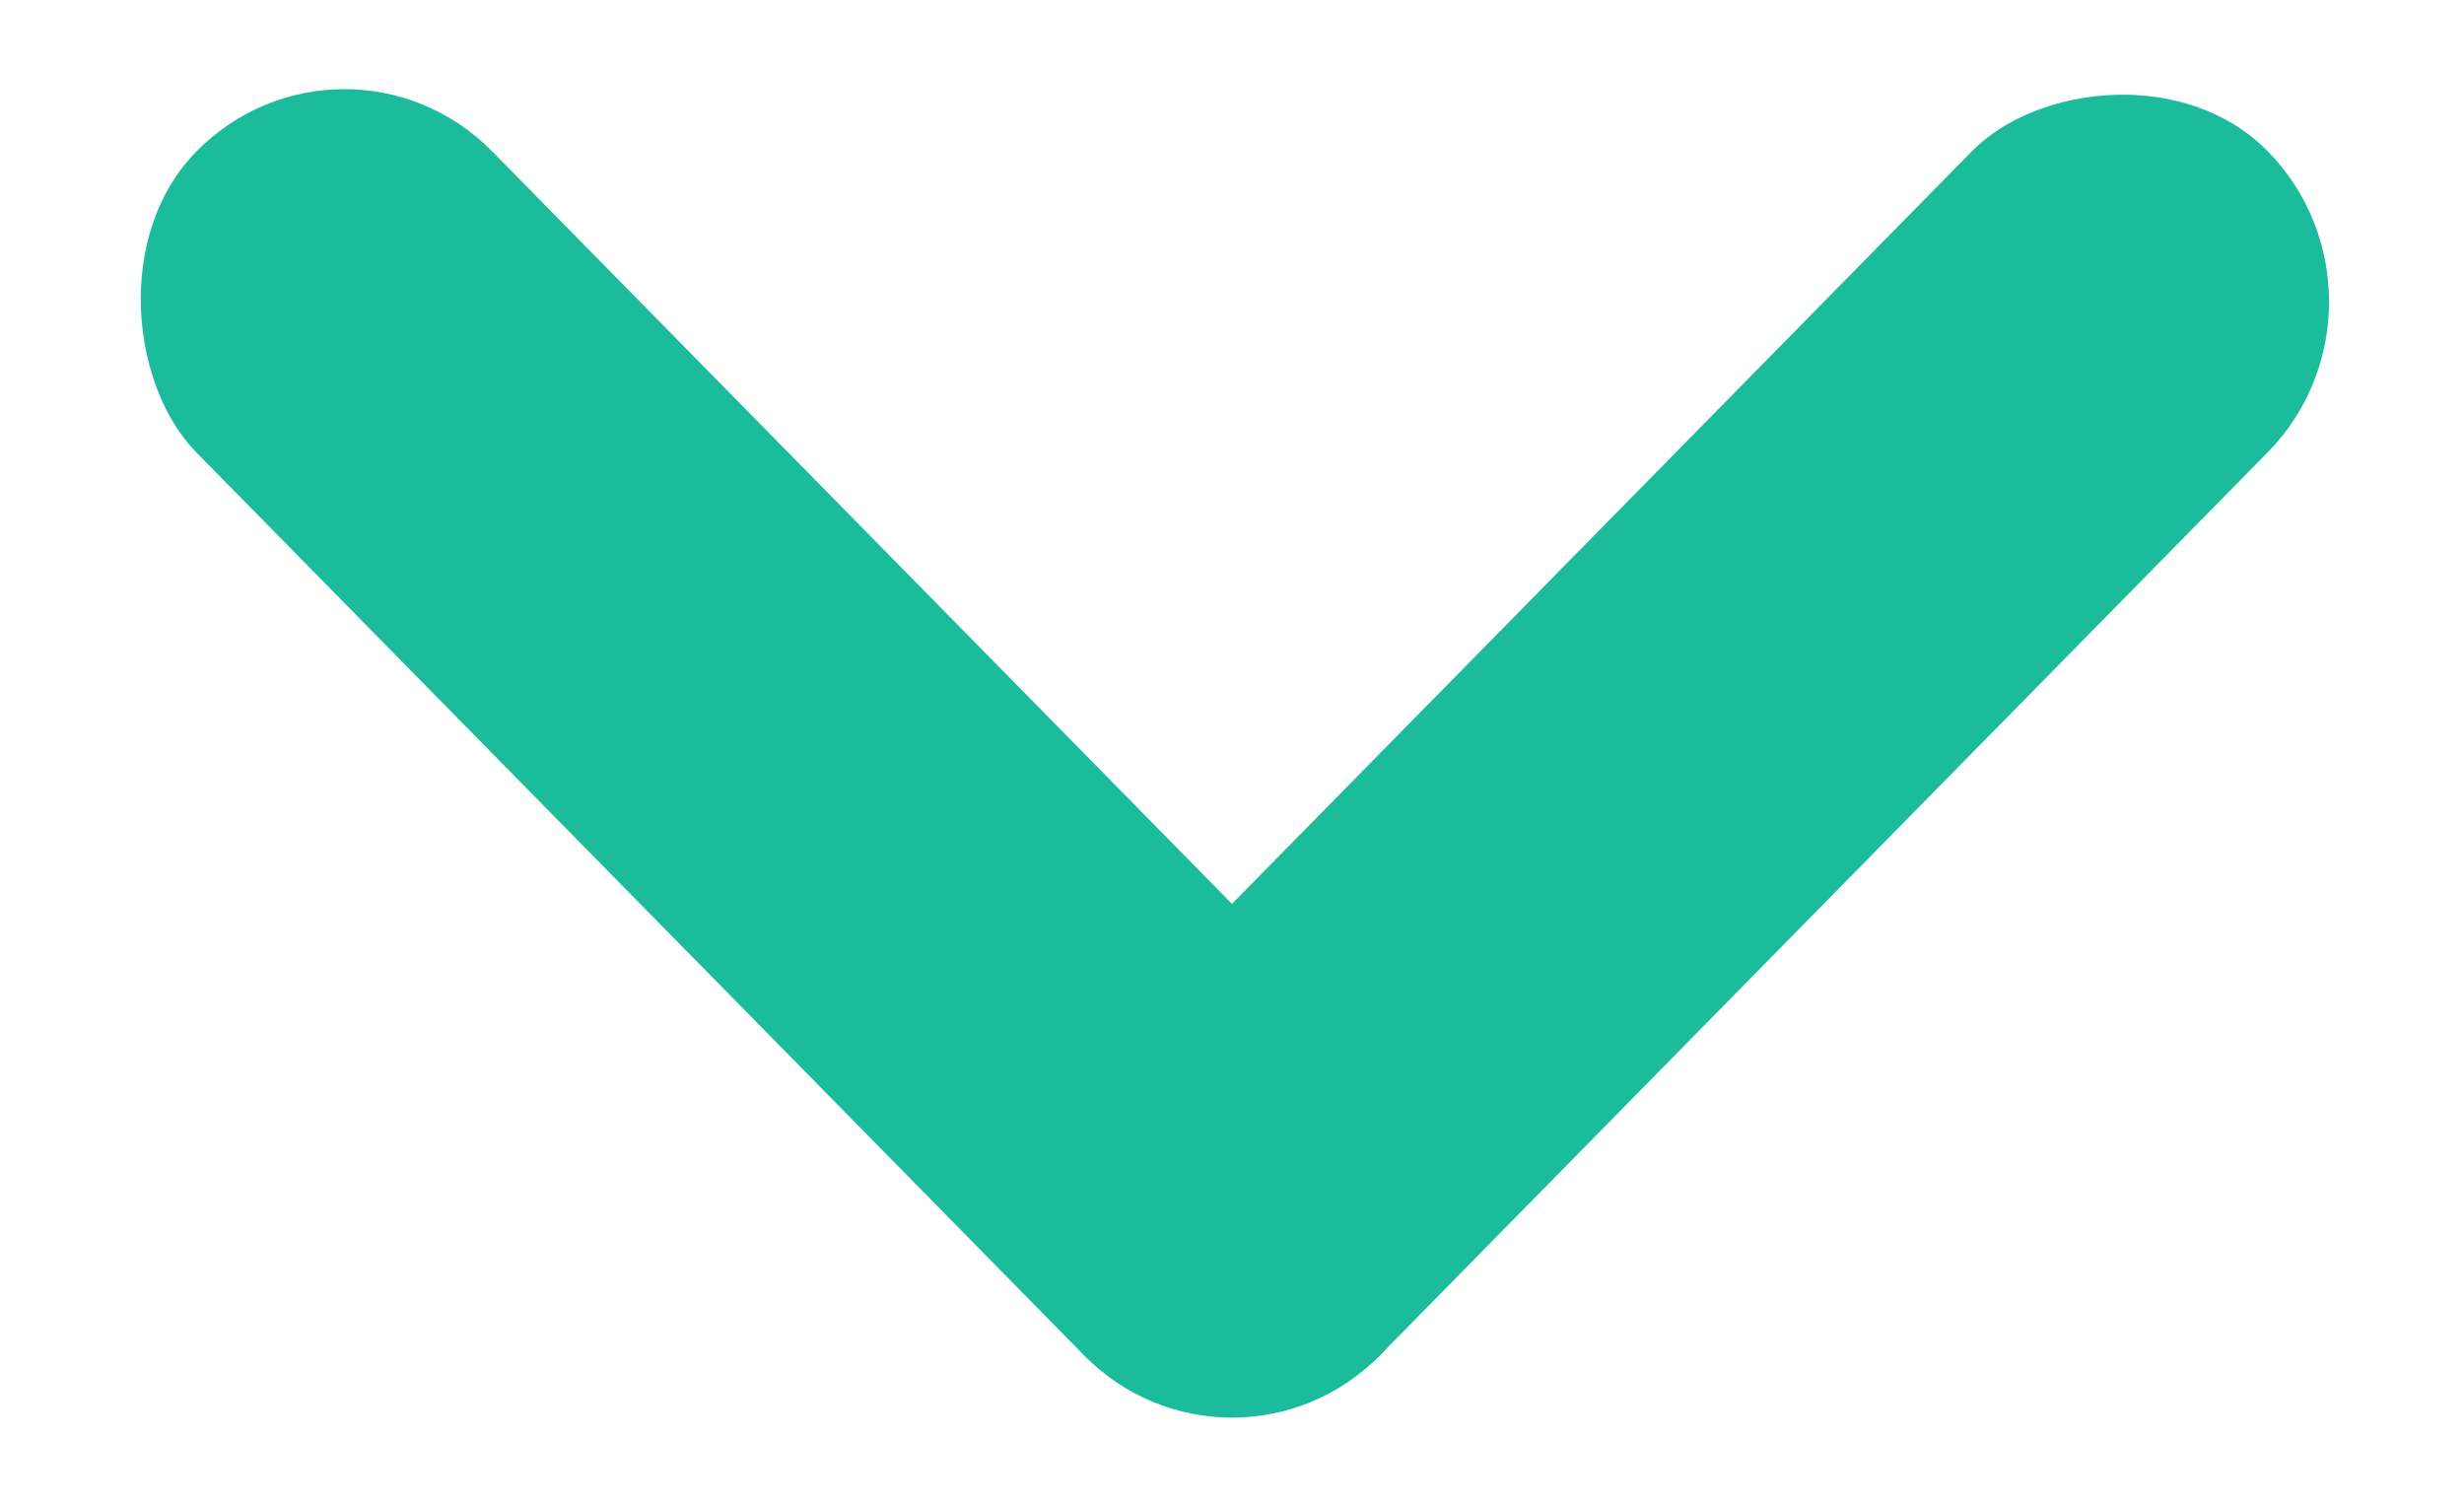 <?xml version="1.0" encoding="UTF-8"?> <svg xmlns="http://www.w3.org/2000/svg" width="36" height="22" viewBox="0 0 36 22" fill="none"> <rect width="6.167" height="24.668" rx="3.084" transform="matrix(0.701 -0.713 -0.701 -0.713 18 22)" fill="#1ABC9C"></rect> <rect width="6.167" height="24.668" rx="3.084" transform="matrix(0.701 0.713 0.701 -0.713 13.679 17.6)" fill="#1ABC9C"></rect> </svg> 